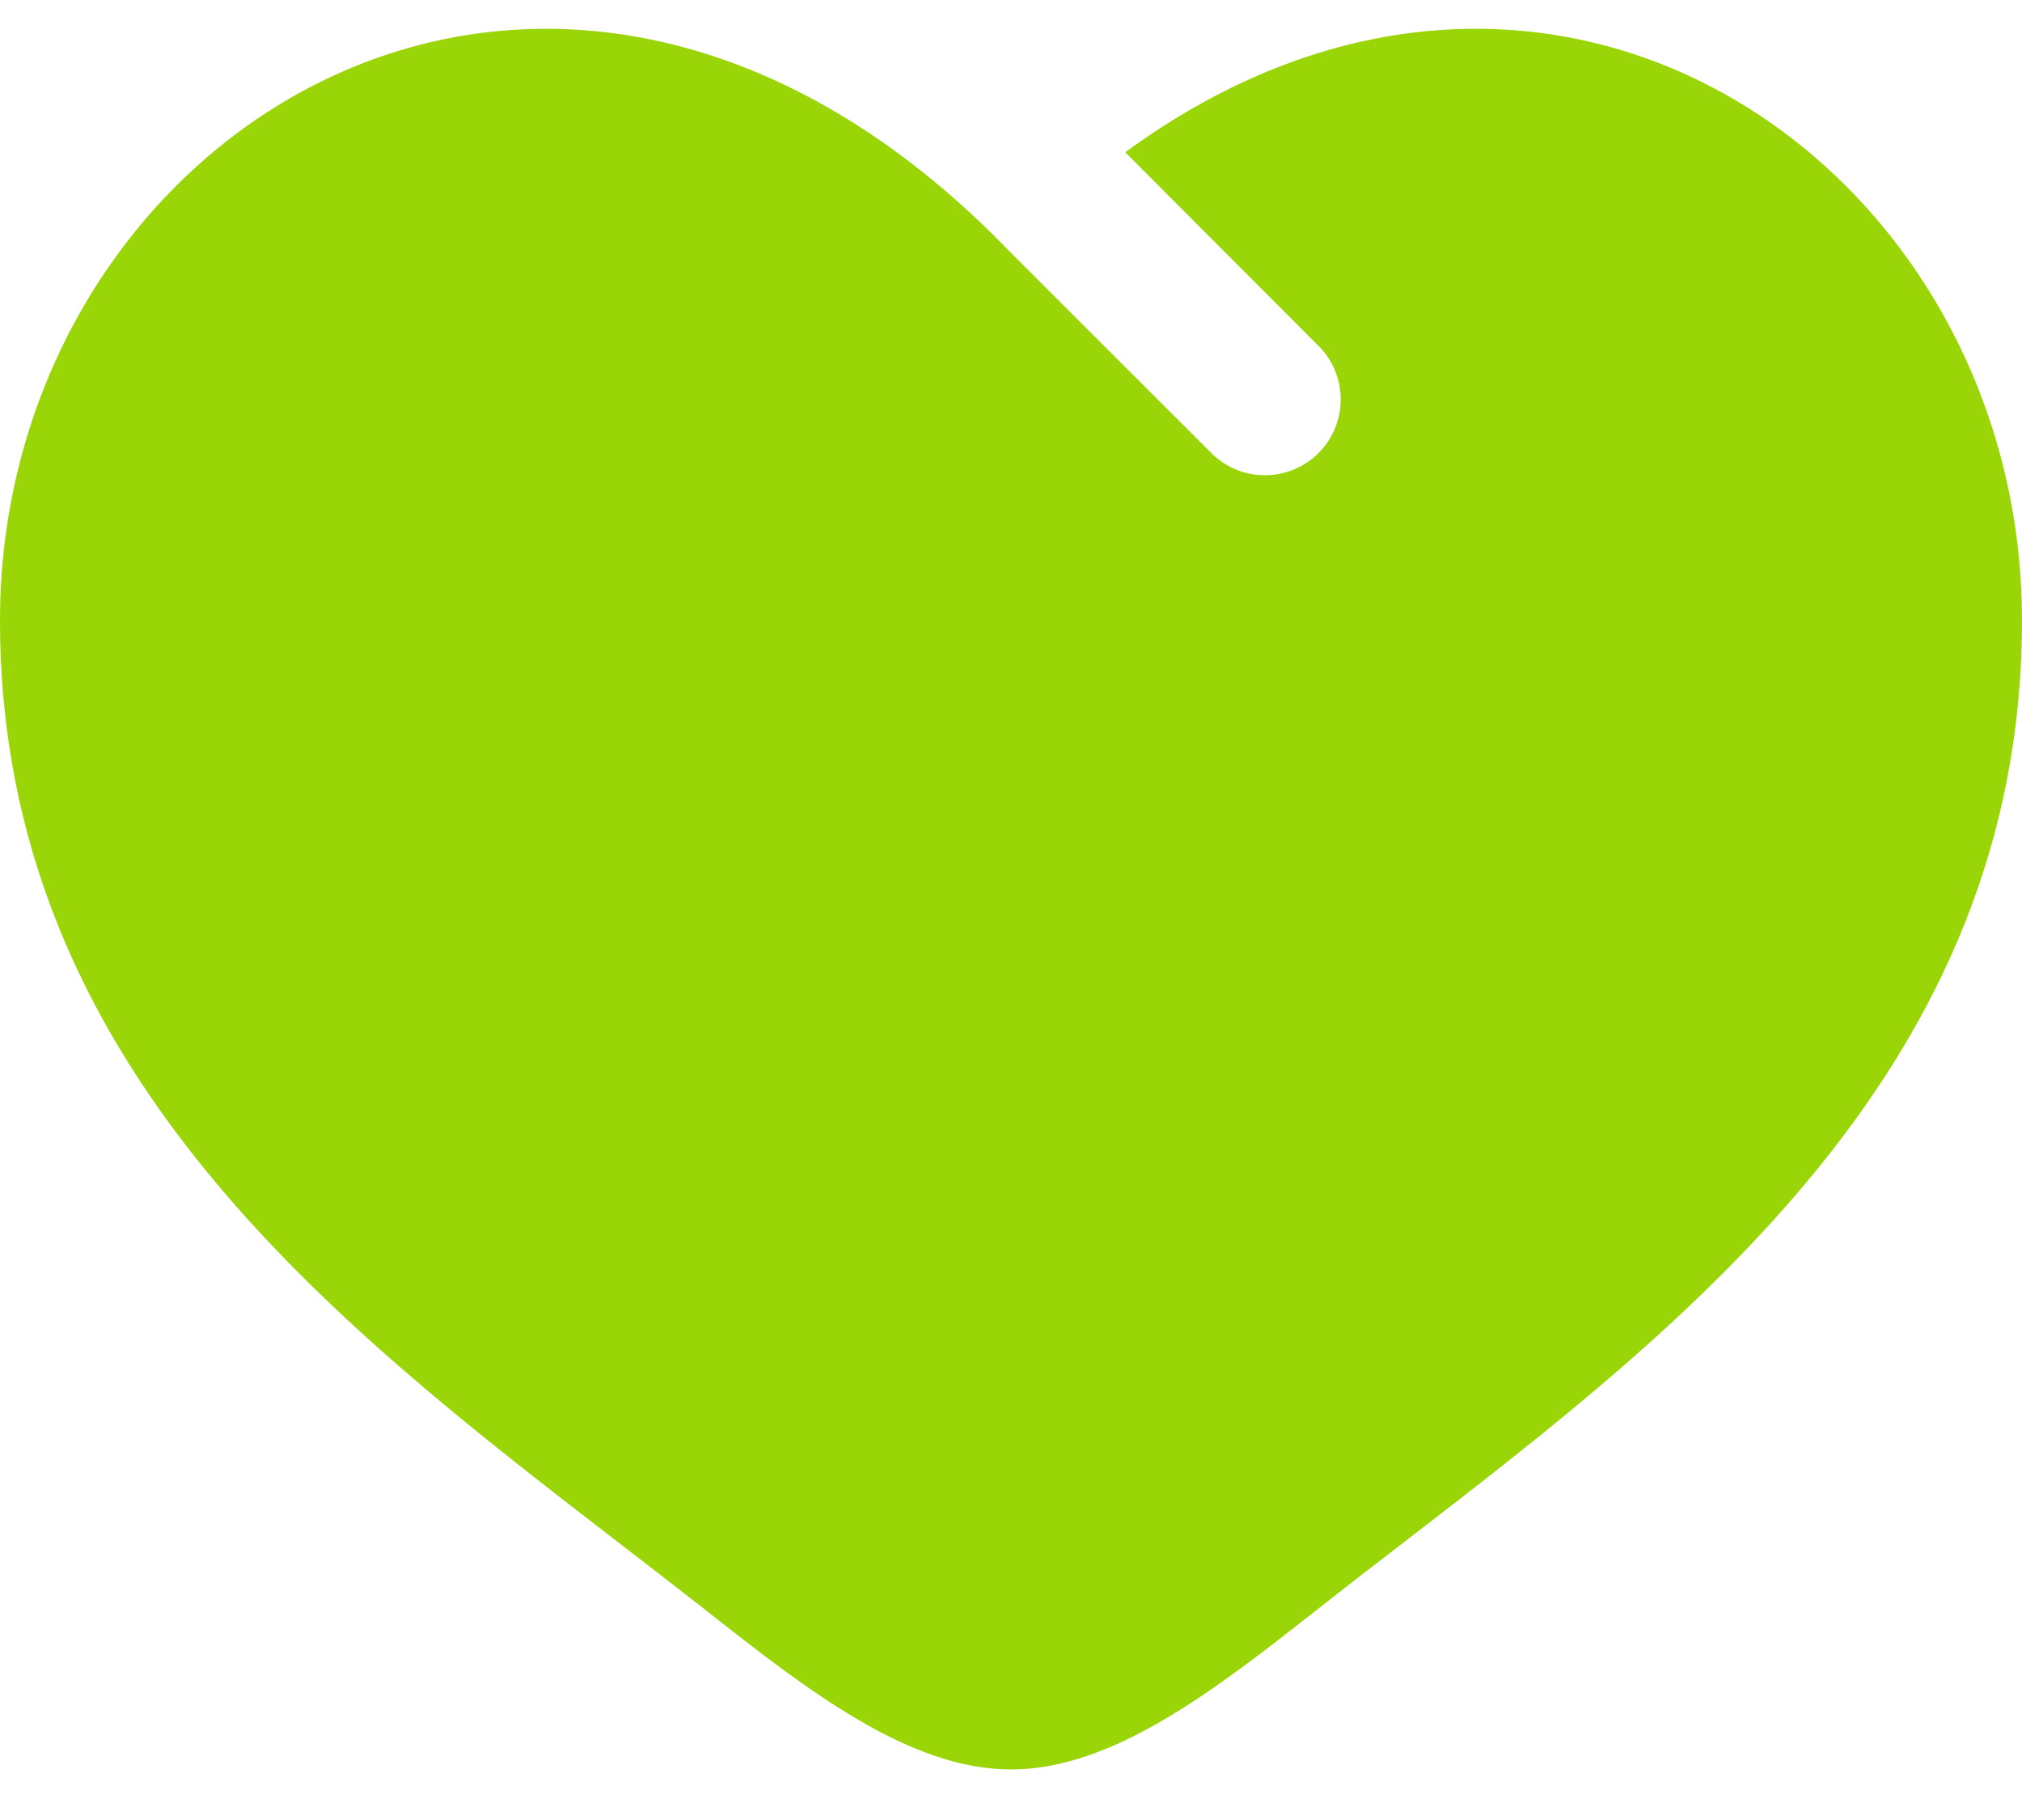 <svg width="20" height="18" viewBox="0 0 20 18" fill="none" xmlns="http://www.w3.org/2000/svg">
<path d="M6.106 15.247C3.298 13.083 0 10.542 0 6.137C0 1.274 5.5 -2.175 10 2.501L12 4.499C12.142 4.631 12.33 4.704 12.524 4.7C12.719 4.697 12.904 4.618 13.042 4.481C13.179 4.343 13.258 4.158 13.261 3.964C13.265 3.769 13.193 3.581 13.06 3.439L11.13 1.506C15.369 -1.597 20 1.675 20 6.137C20 10.542 16.702 13.083 13.894 15.247C13.601 15.472 13.315 15.693 13.038 15.911C12 16.729 11 17.5 10 17.5C9 17.5 8 16.73 6.962 15.91C6.684 15.693 6.399 15.472 6.106 15.247Z" fill="#9AD508"/>
</svg>
